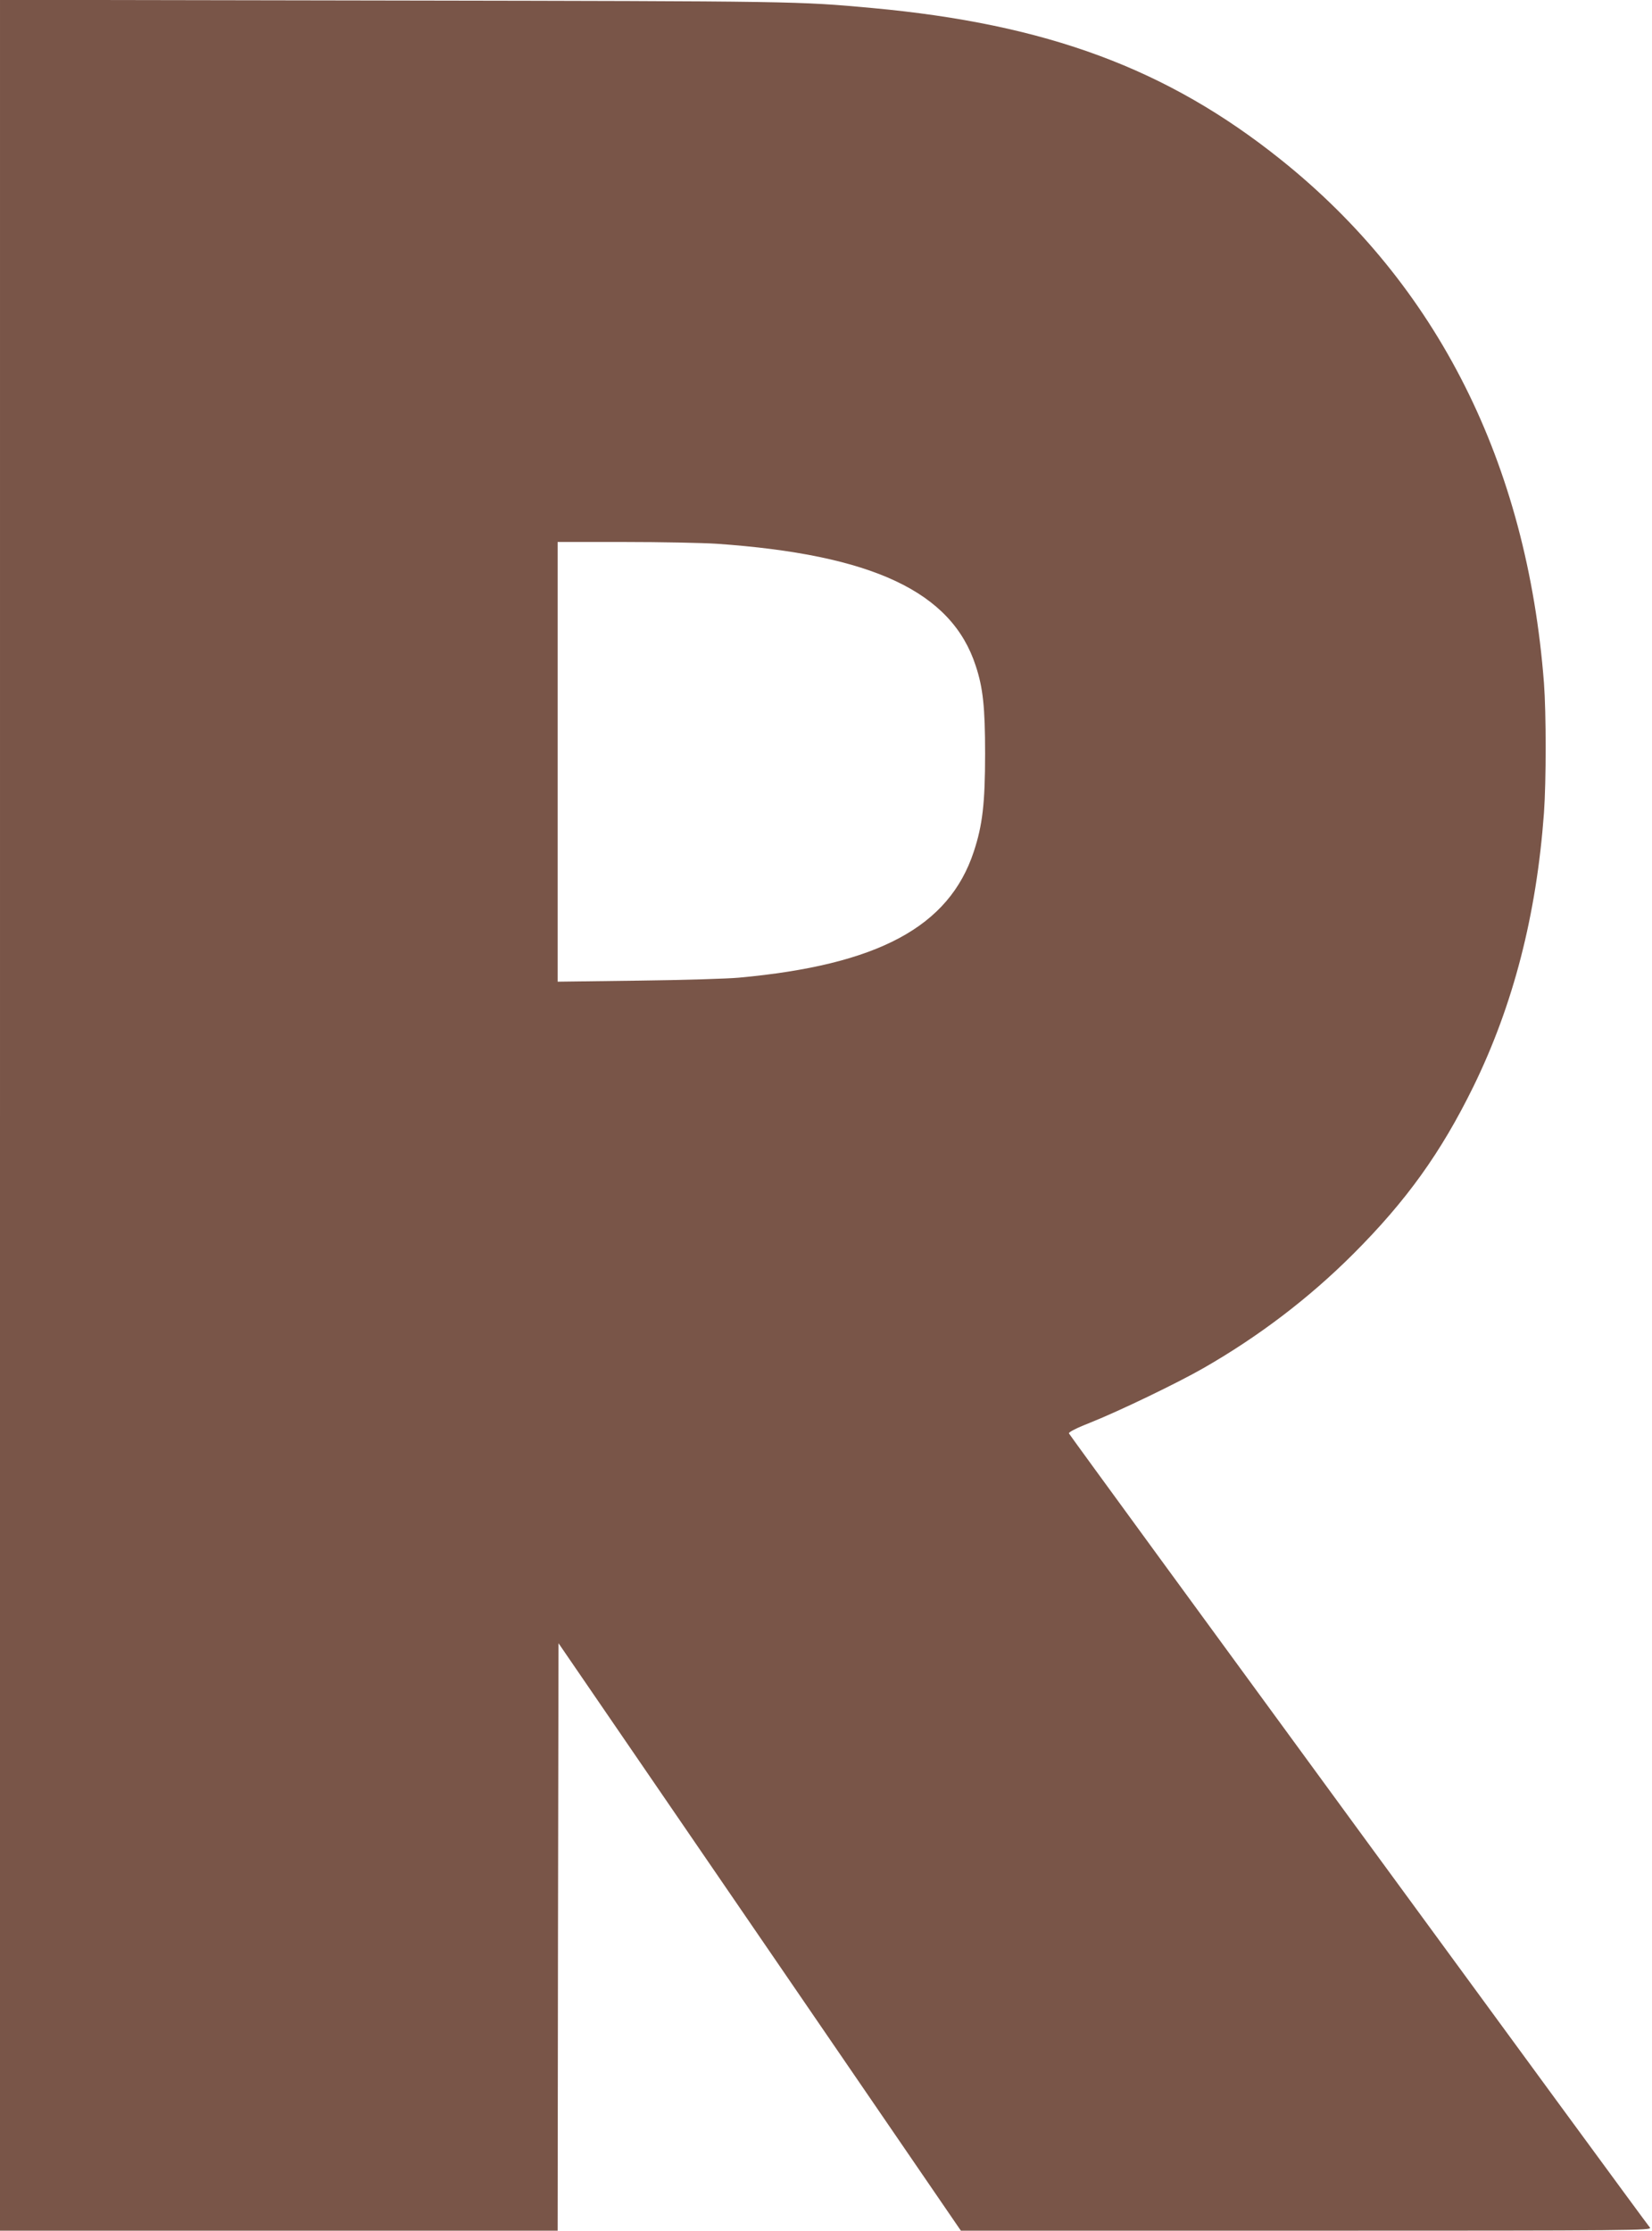 <?xml version="1.0" standalone="no"?>
<!DOCTYPE svg PUBLIC "-//W3C//DTD SVG 20010904//EN"
 "http://www.w3.org/TR/2001/REC-SVG-20010904/DTD/svg10.dtd">
<svg version="1.0" xmlns="http://www.w3.org/2000/svg"
 width="948pt" height="1280pt" viewBox="0 0 948 1280"
 preserveAspectRatio="xMidYMid meet">
<g transform="translate(0,1280) scale(0.1,-0.1)"
fill="#795548" stroke="none">
<path d="M0 6400 l0 -6400 1600 0 1600 0 2 1685 3 1686 1155 -1686 1154 -1685
1985 0 c1889 0 1983 1 1969 18 -26 29 -3330 4545 -3334 4557 -3 7 48 33 128
64 160 64 493 224 643 310 316 181 606 401 861 656 305 305 503 581 689 960
229 468 362 984 405 1570 13 181 13 574 0 746 -97 1261 -611 2284 -1510 3003
-652 522 -1343 778 -2345 870 -426 39 -428 39 -2737 43 l-2268 4 0 -6401z
m4110 3280 c896 -62 1351 -275 1489 -700 42 -126 54 -238 54 -505 0 -285 -15
-411 -65 -562 -142 -431 -549 -650 -1348 -723 -63 -6 -323 -14 -577 -17 l-463
-6 0 1262 0 1261 383 0 c210 0 447 -5 527 -10z"/>
</g>
</svg>
